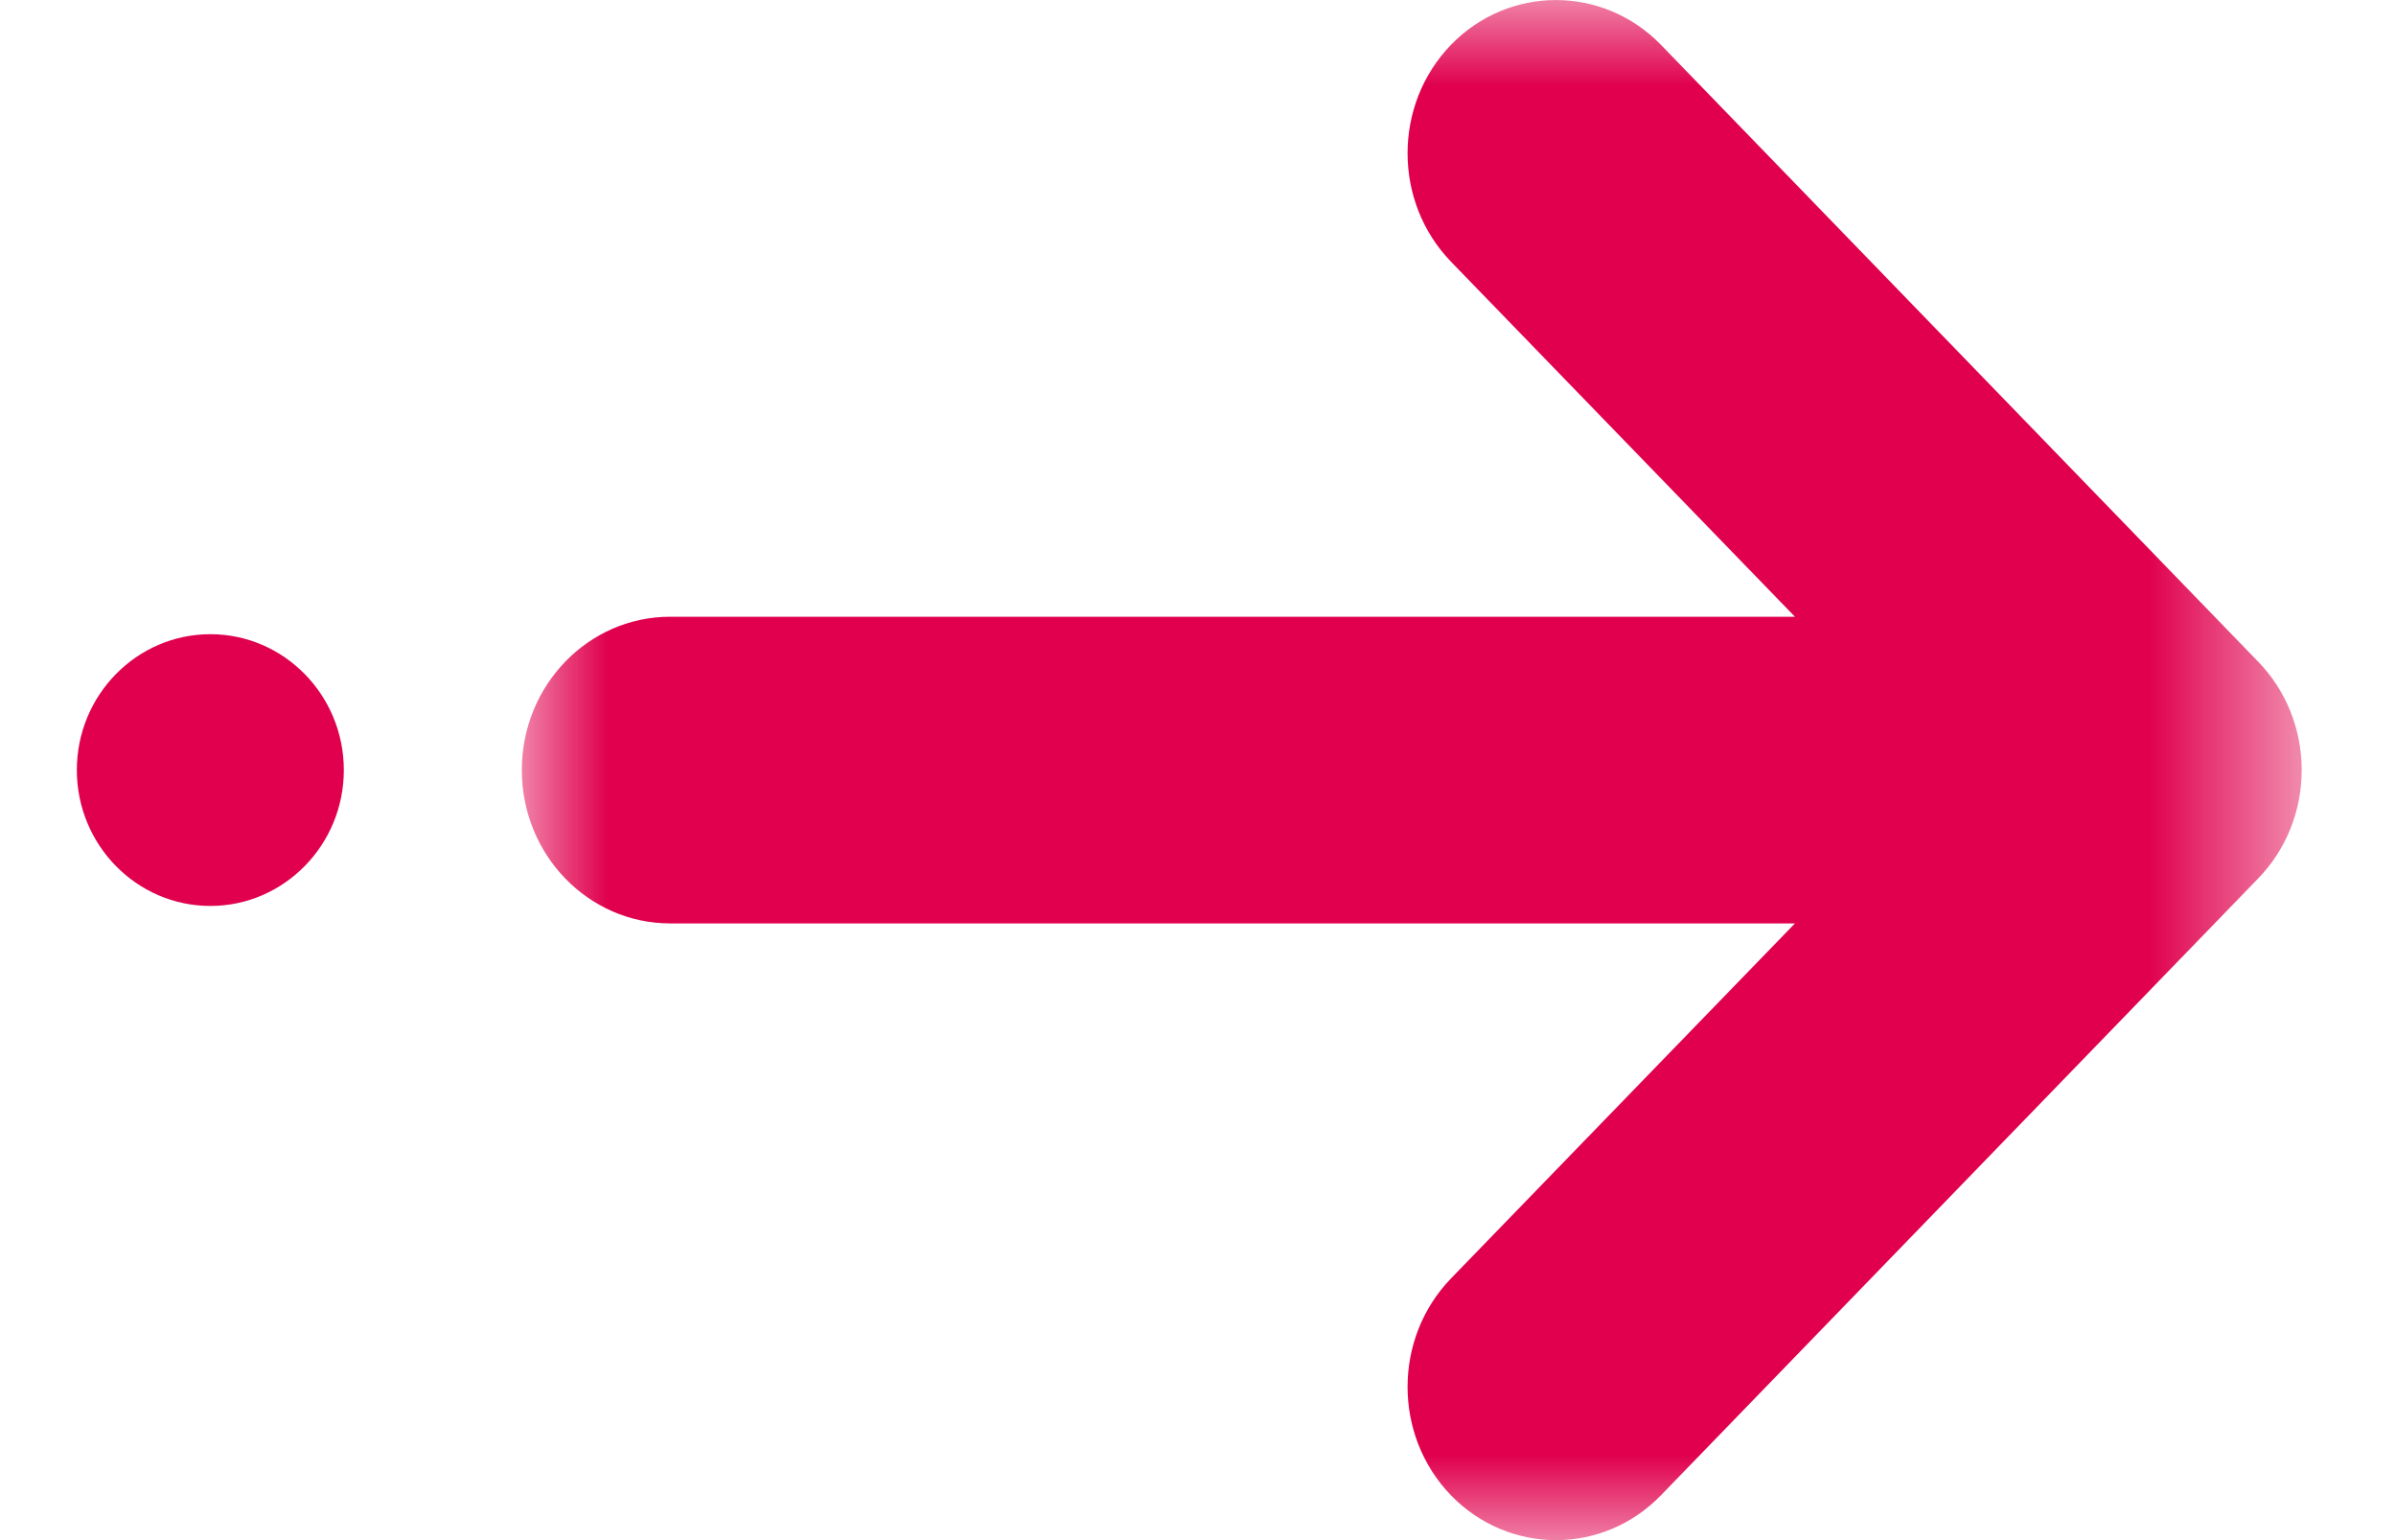 <?xml version="1.0" encoding="UTF-8"?>
<svg width="14px" height="9px" viewBox="0 0 14 9" version="1.1" xmlns="http://www.w3.org/2000/svg" xmlns:xlink="http://www.w3.org/1999/xlink">
    <title>Icon / Secondary / Arrow</title>
    <defs>
        <polygon id="path-1" points="0 0 10.4 0 10.4 9 0 9"></polygon>
    </defs>
    <g id="Symbols" stroke="none" stroke-width="1" fill="none" fill-rule="evenodd">
        <g id="MBL-/-Homepage" transform="translate(-614, -738)">
            <g id="CTA-1" transform="translate(370.449, 645)">
                <g id="Group-12" transform="translate(233, 81)">
                    <g id="Arrow" transform="translate(11, 12)">
                        <g id="Group-3" transform="translate(2.6, 0)">
                            <mask id="mask-2" fill="white">
                                <use xlink:href="#path-1"></use>
                            </mask>
                            <g id="Clip-2"></g>
                            <path d="M10.146,3.867 L6.656,0.262 C6.317,-0.087 5.768,-0.087 5.429,0.262 C5.091,0.612 5.091,1.179 5.429,1.529 L7.439,3.604 L0.867,3.604 C0.388,3.604 0,4.005 0,4.5 C0,4.995 0.388,5.396 0.867,5.396 L7.439,5.396 L5.429,7.471 C5.091,7.821 5.091,8.388 5.429,8.738 C5.599,8.913 5.821,9 6.043,9 C6.265,9 6.486,8.913 6.656,8.738 L10.146,5.133 C10.309,4.965 10.4,4.738 10.4,4.5 C10.4,4.262 10.309,4.035 10.146,3.867" id="Fill-1" fill="#E0004D" mask="url(#mask-2)"></path>
                        </g>
                        <path d="M0.78,3.706 C0.35,3.706 0,4.062 0,4.5 C0,4.938 0.35,5.294 0.78,5.294 C1.21,5.294 1.56,4.938 1.56,4.5 C1.56,4.062 1.21,3.706 0.78,3.706" id="Fill-4" fill="#E0004D"></path>
                    </g>
                </g>
            </g>
        </g>
    </g>
</svg>